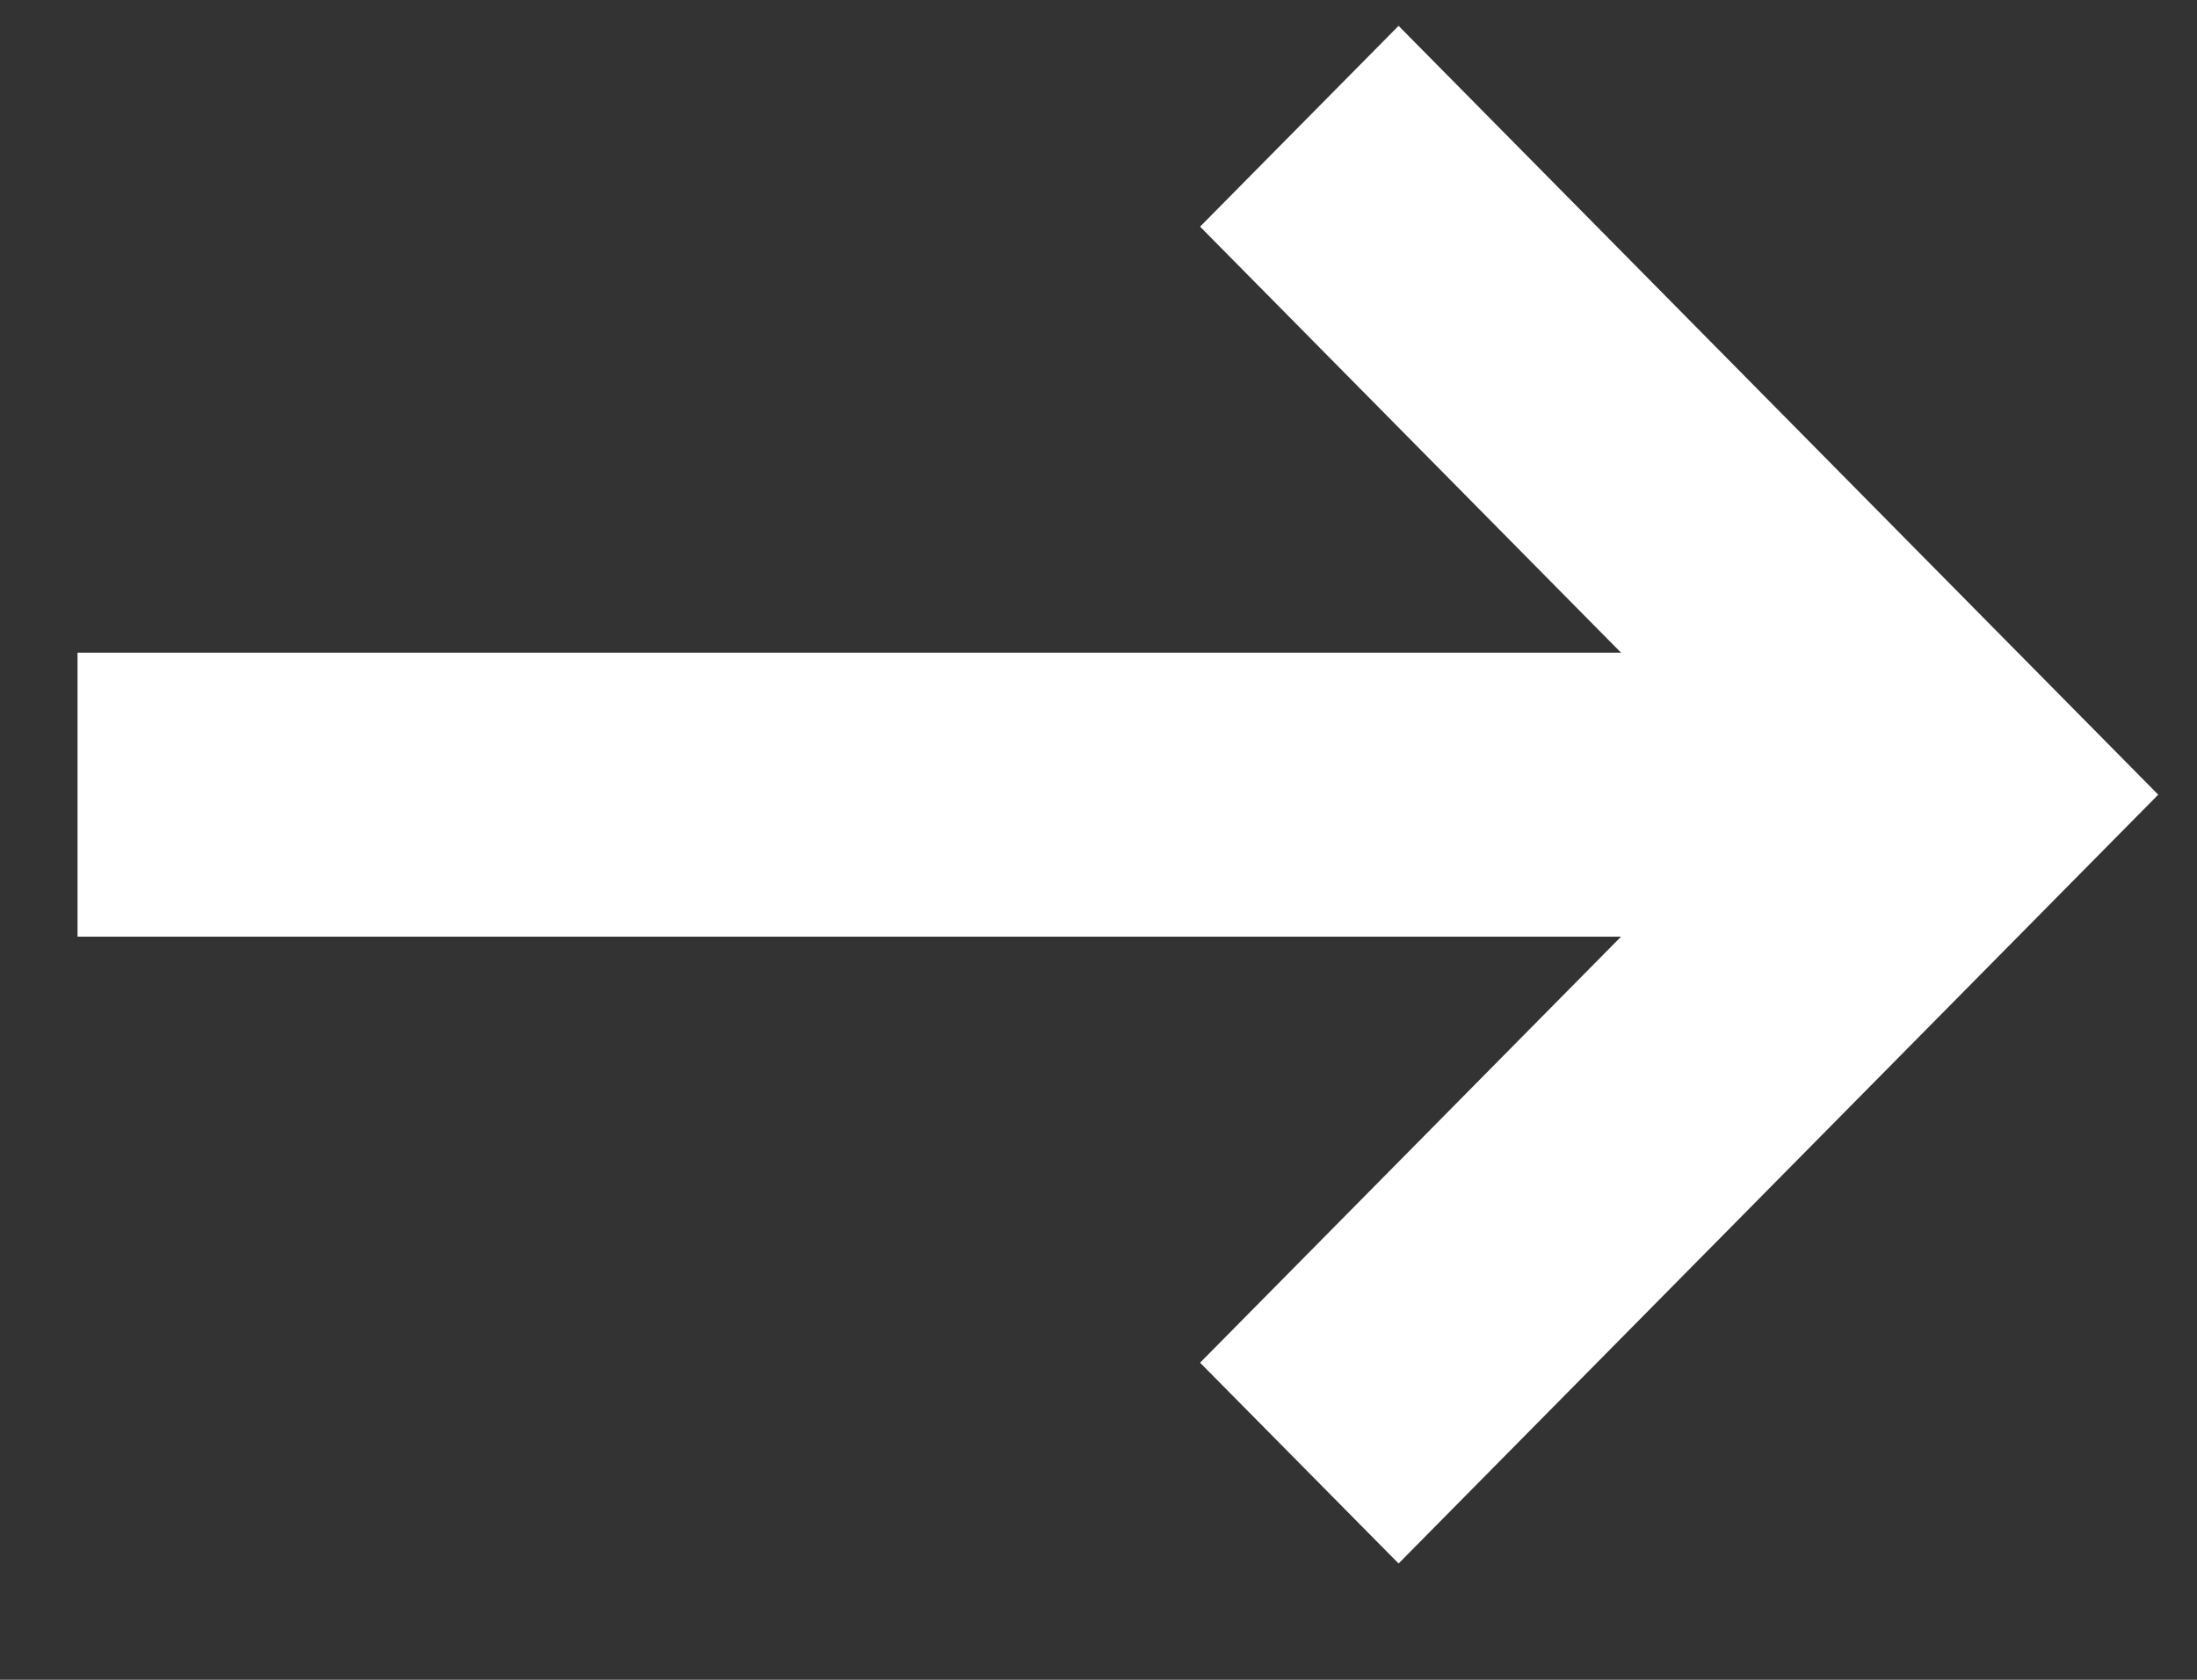 <svg width="17" height="13" viewBox="0 0 17 13" fill="none" xmlns="http://www.w3.org/2000/svg">
<rect x="0" y="0" width="17" height="13" fill="#333333" stroke="none"/>
<path d="M0.6 5.051L13.629 5.051V7.249L0.6 7.249L0.6 5.051Z" fill="white"/>
<path fill-rule="evenodd" clip-rule="evenodd" d="M10.822 0.2L16.7 6.15L10.822 12.1L9.286 10.546L13.629 6.15L9.286 1.754L10.822 0.2Z" fill="white"/>
</svg>
